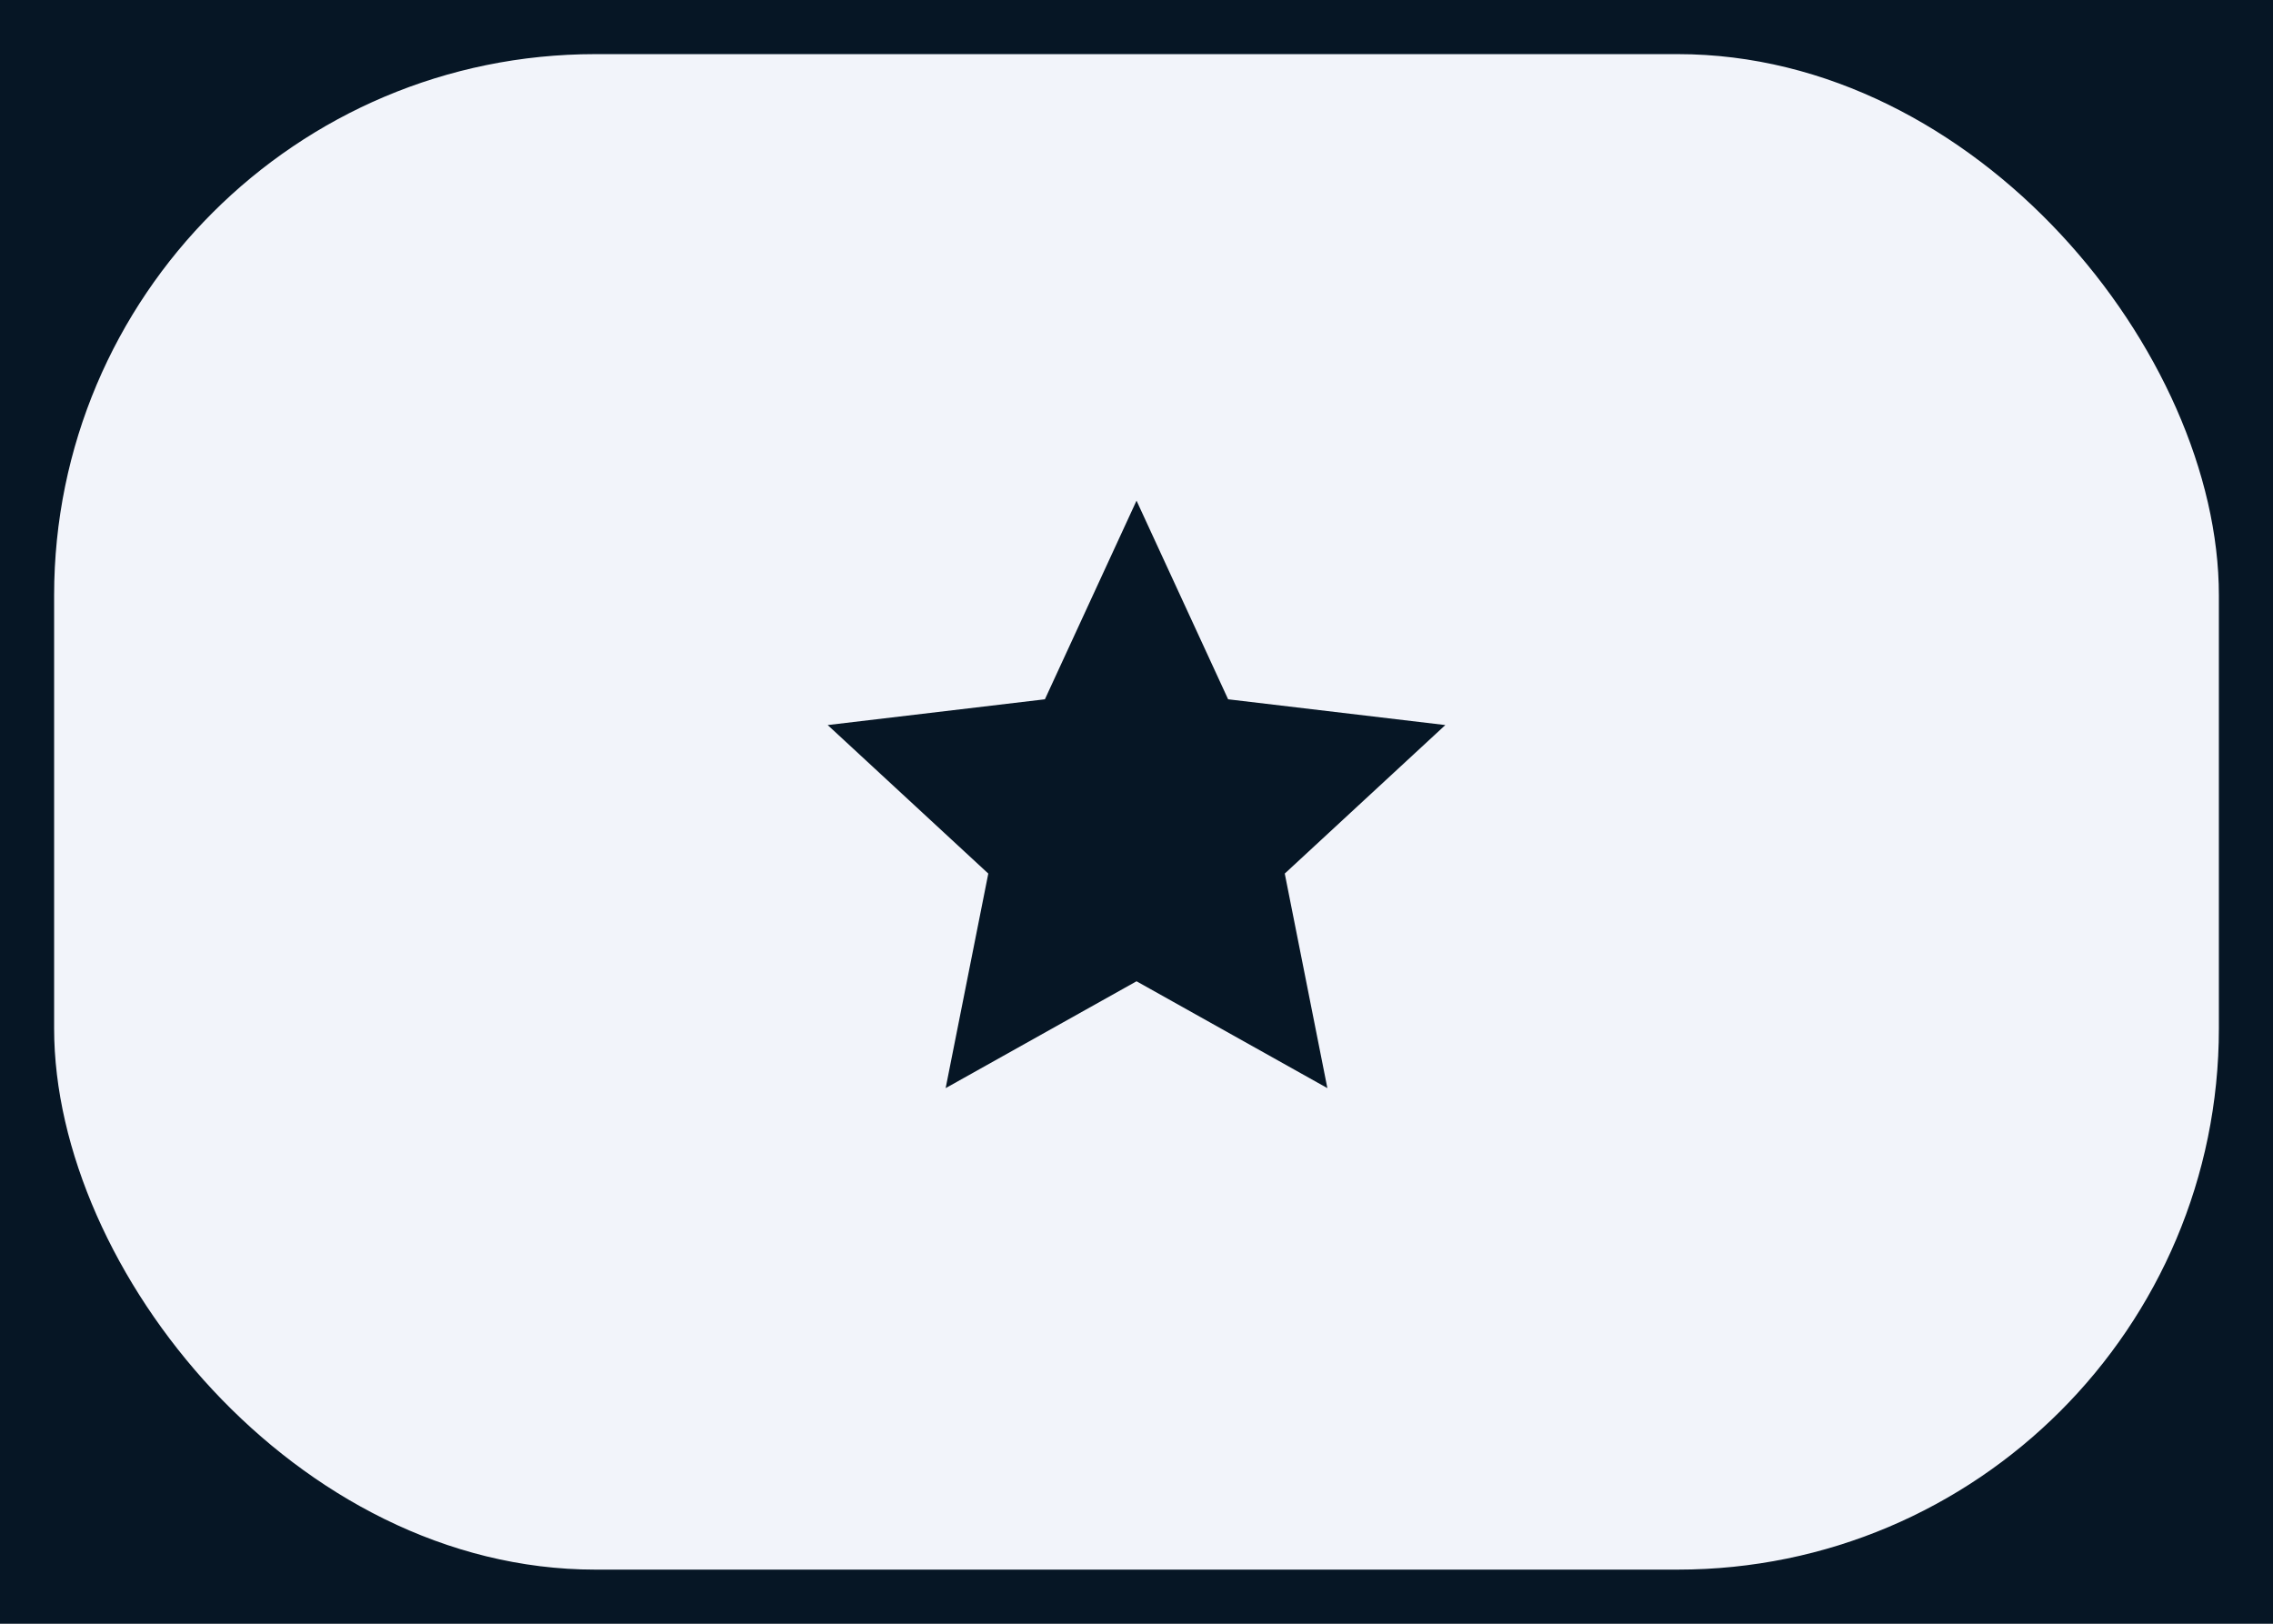 <?xml version="1.0" encoding="UTF-8"?> <svg xmlns="http://www.w3.org/2000/svg" width="84" height="60" viewBox="0 0 84 60" fill="none"> <rect width="84" height="60" fill="#061625"></rect> <rect x="2" y="2" width="80" height="56" rx="20" fill="#F2F4FA"></rect> <path d="M42.001 36.26L34.947 40.208L36.523 32.28L30.588 26.792L38.615 25.84L42.001 18.5L45.386 25.84L53.413 26.792L47.479 32.28L49.054 40.208L42.001 36.26Z" fill="#061625"></path> </svg> 